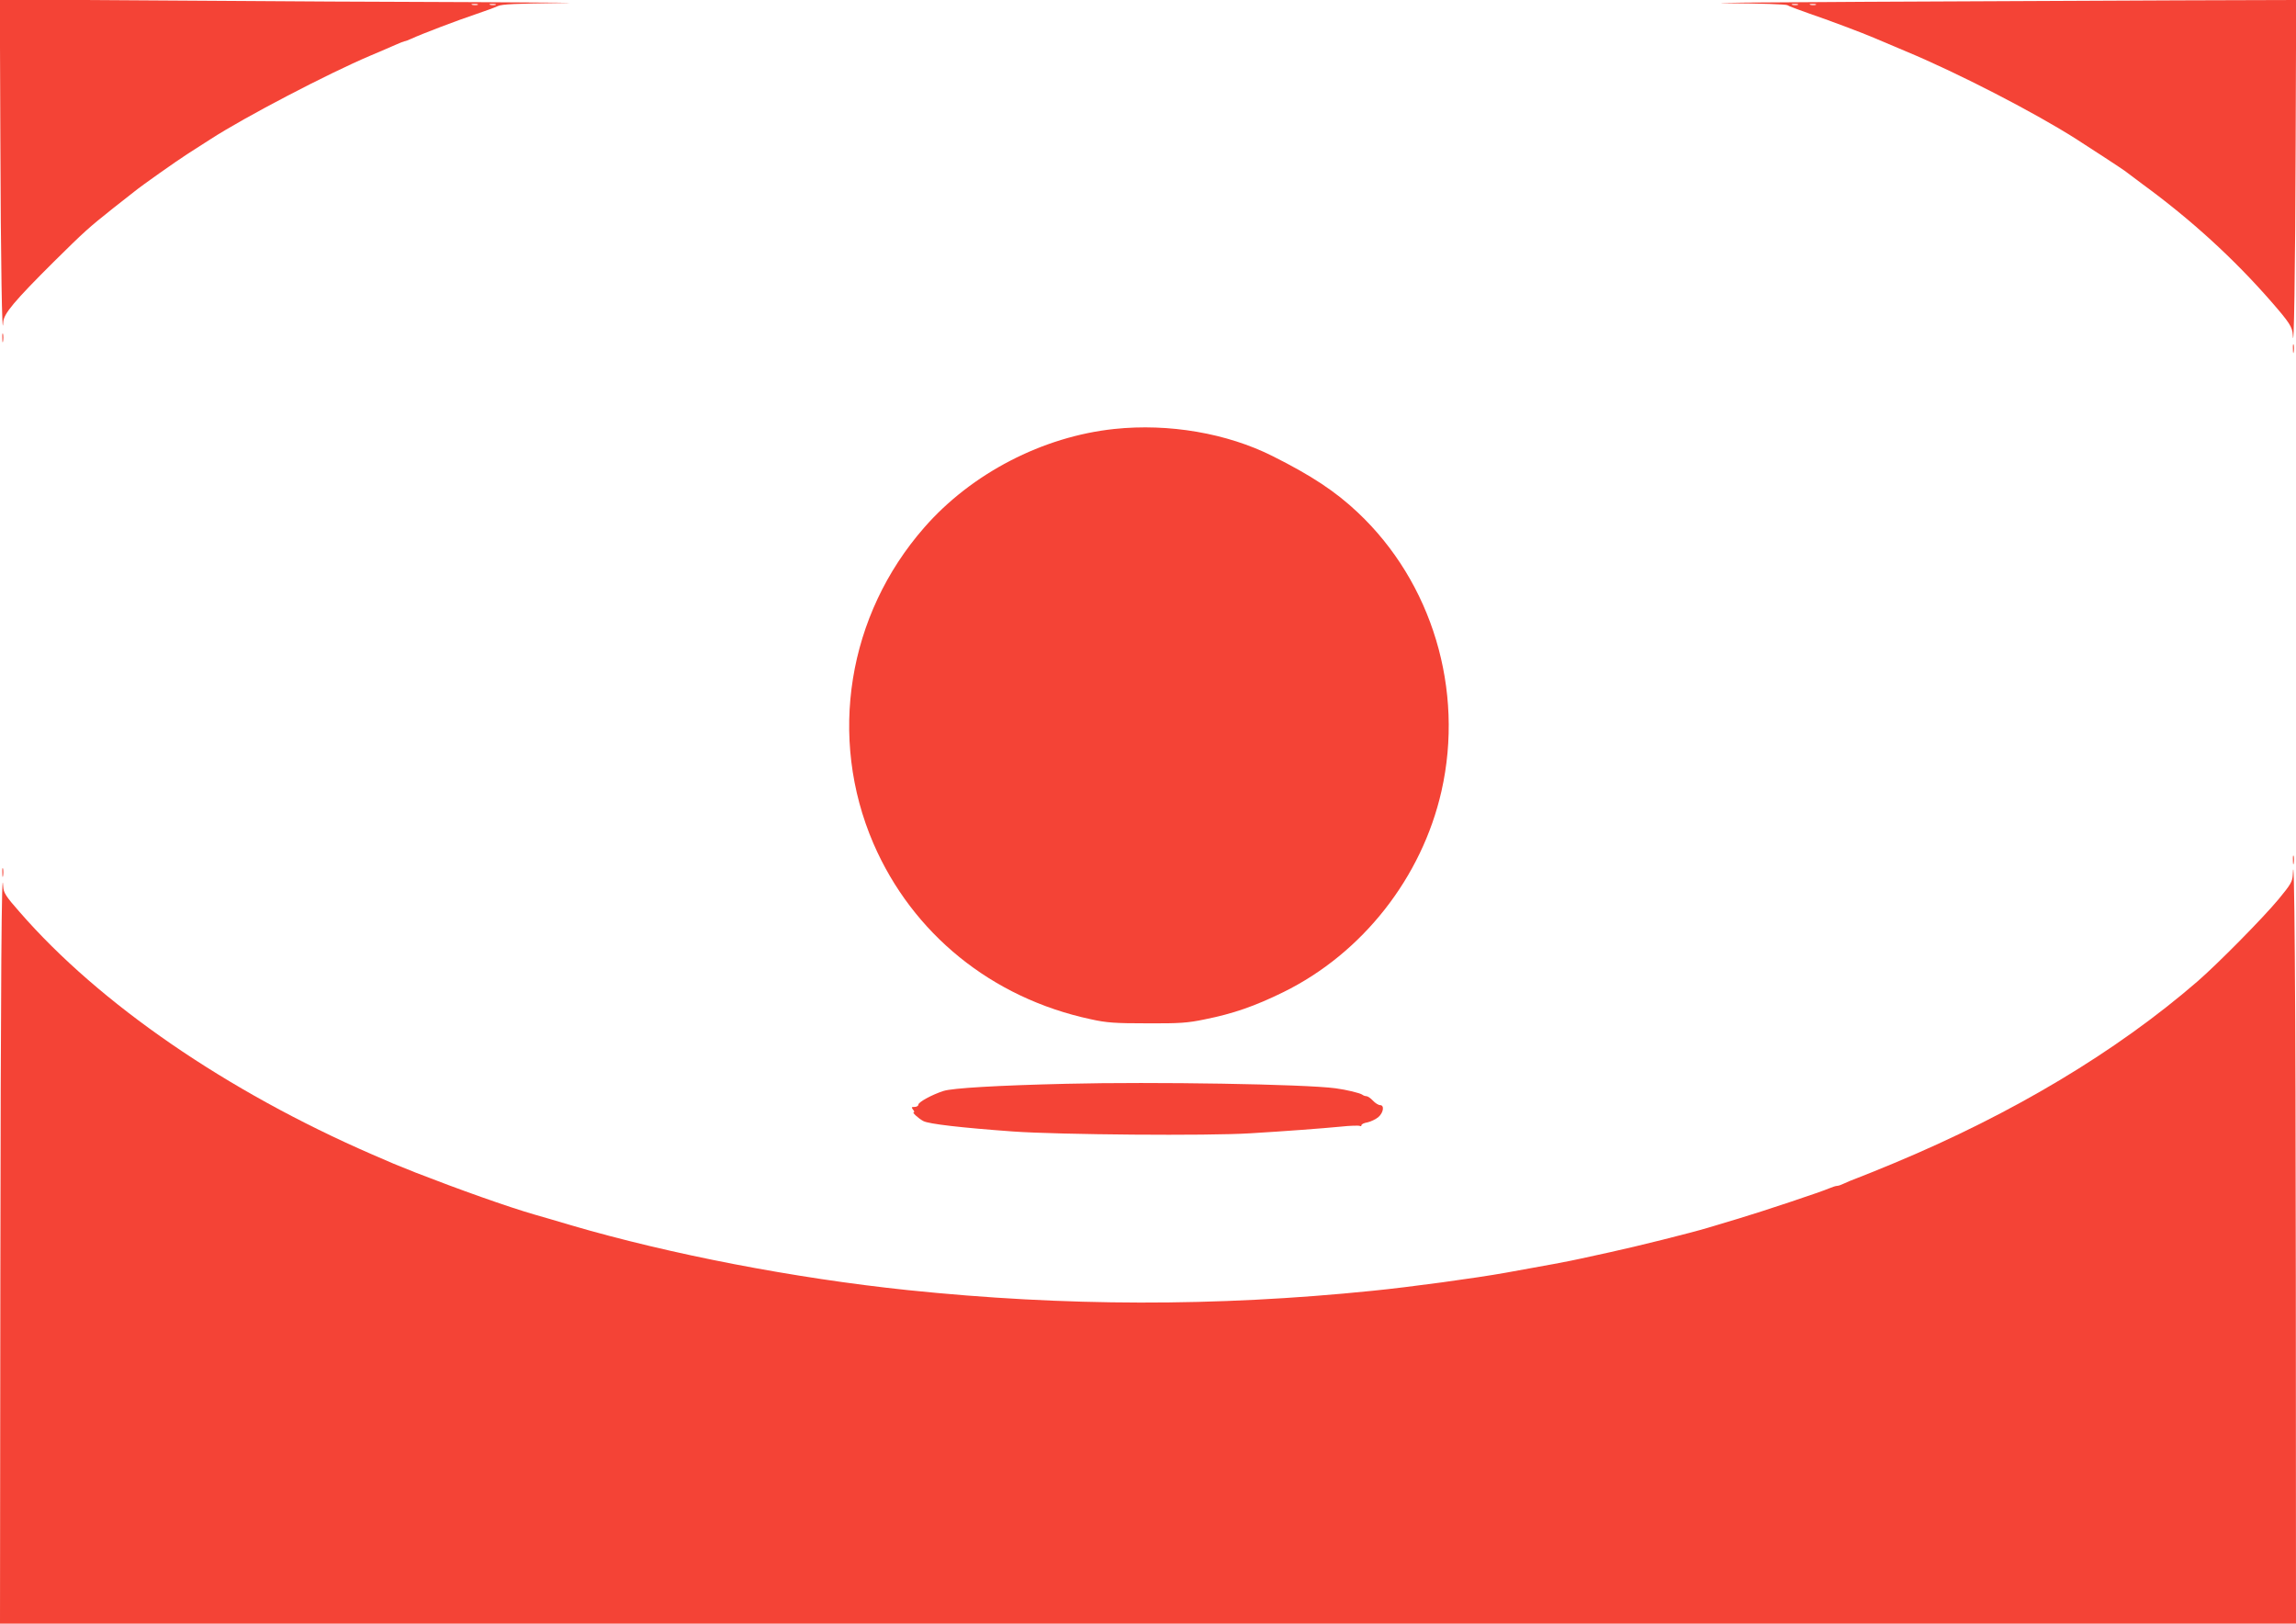 <?xml version="1.0" standalone="no"?>
<!DOCTYPE svg PUBLIC "-//W3C//DTD SVG 20010904//EN"
 "http://www.w3.org/TR/2001/REC-SVG-20010904/DTD/svg10.dtd">
<svg version="1.0" xmlns="http://www.w3.org/2000/svg"
 width="1280pt" height="905pt" viewBox="0 0 1280 905"
 preserveAspectRatio="xMidYMid meet">
<g transform="translate(0,905) scale(0.1,-0.1)"
fill="#f44336" stroke="none">
<path d="M2 8274 c2 -683 10 -1139 16 -1020 2 47 63 119 281 336 173 171 192
188 330 298 59 46 113 89 121 95 39 32 233 169 300 212 41 26 98 63 125 80
190 123 656 366 890 465 55 23 119 51 142 61 23 10 45 19 48 19 4 0 21 6 38
14 58 27 261 104 357 136 52 18 109 38 125 46 23 11 102 14 340 17 171 1 -32
3 -450 5 -418 1 -1189 5 -1713 9 l-953 6 3 -779z m2661 749 c-7 -2 -21 -2 -30
0 -10 3 -4 5 12 5 17 0 24 -2 18 -5z m100 0 c-7 -2 -21 -2 -30 0 -10 3 -4 5
12 5 17 0 24 -2 18 -5z"/>
<path d="M10405 9040 c-594 -3 -938 -6 -765 -8 174 -1 320 -6 325 -11 6 -5 60
-25 120 -46 98 -33 308 -112 360 -135 11 -5 92 -39 180 -76 286 -119 708 -336
945 -486 83 -53 262 -170 275 -180 6 -5 51 -38 100 -75 271 -198 508 -415 716
-653 102 -117 119 -143 121 -186 6 -120 14 351 16 1059 l3 807 -658 -2 c-362
-2 -1144 -5 -1738 -8z m-382 -17 c-7 -2 -21 -2 -30 0 -10 3 -4 5 12 5 17 0 24
-2 18 -5z m100 0 c-7 -2 -21 -2 -30 0 -10 3 -4 5 12 5 17 0 24 -2 18 -5z"/>
<path d="M13 7165 c0 -22 2 -30 4 -17 2 12 2 30 0 40 -3 9 -5 -1 -4 -23z"/>
<path d="M12783 7105 c0 -22 2 -30 4 -17 2 12 2 30 0 40 -3 9 -5 -1 -4 -23z"/>
<path d="M6213 6659 c-400 -42 -797 -248 -1060 -549 -428 -488 -538 -1171
-284 -1761 218 -504 660 -862 1211 -980 89 -20 136 -23 315 -23 179 -1 226 2
321 22 160 32 280 74 439 152 441 217 772 639 881 1120 128 565 -52 1164 -467
1554 -123 116 -257 205 -475 314 -253 127 -577 183 -881 151z"/>
<path d="M12783 4255 c0 -22 2 -30 4 -17 2 12 2 30 0 40 -3 9 -5 -1 -4 -23z"/>
<path d="M13 4185 c0 -22 2 -30 4 -17 2 12 2 30 0 40 -3 9 -5 -1 -4 -23z"/>
<path d="M12782 4173 c-2 -37 -12 -54 -79 -135 -88 -106 -341 -362 -453 -459
-452 -391 -1028 -736 -1690 -1012 -85 -35 -177 -73 -205 -83 -27 -10 -61 -24
-75 -31 -14 -7 -31 -13 -38 -13 -8 0 -28 -7 -45 -14 -37 -17 -382 -132 -507
-169 -47 -14 -123 -37 -170 -51 -97 -29 -397 -104 -545 -136 -55 -12 -127 -28
-160 -35 -56 -13 -206 -41 -420 -79 -167 -30 -534 -80 -745 -101 -875 -89
-1712 -87 -2590 4 -631 66 -1325 200 -1875 361 -77 23 -169 50 -205 60 -149
43 -419 139 -663 234 -101 40 -142 57 -242 101 -812 353 -1521 840 -1966 1352
-76 86 -89 107 -91 140 -9 164 -14 -523 -16 -2174 l-2 -1933 6400 0 6400 0 -1
1913 c-1 1589 -8 2471 -17 2260z"/>
<path d="M5945 3009 c-382 -9 -637 -24 -685 -40 -63 -20 -140 -62 -140 -76 0
-7 -10 -13 -21 -13 -18 0 -19 -2 -9 -15 7 -8 9 -15 4 -15 -11 0 27 -35 54 -49
30 -16 211 -37 501 -58 256 -18 1086 -25 1321 -10 201 12 398 27 503 37 55 6
103 7 108 4 5 -3 9 -1 9 4 0 6 15 13 34 16 18 4 45 17 60 29 29 25 35 67 10
67 -9 0 -27 11 -40 25 -13 14 -29 25 -37 25 -7 0 -17 4 -22 8 -11 9 -89 28
-150 36 -174 23 -1013 37 -1500 25z"/>
</g>
</svg>
